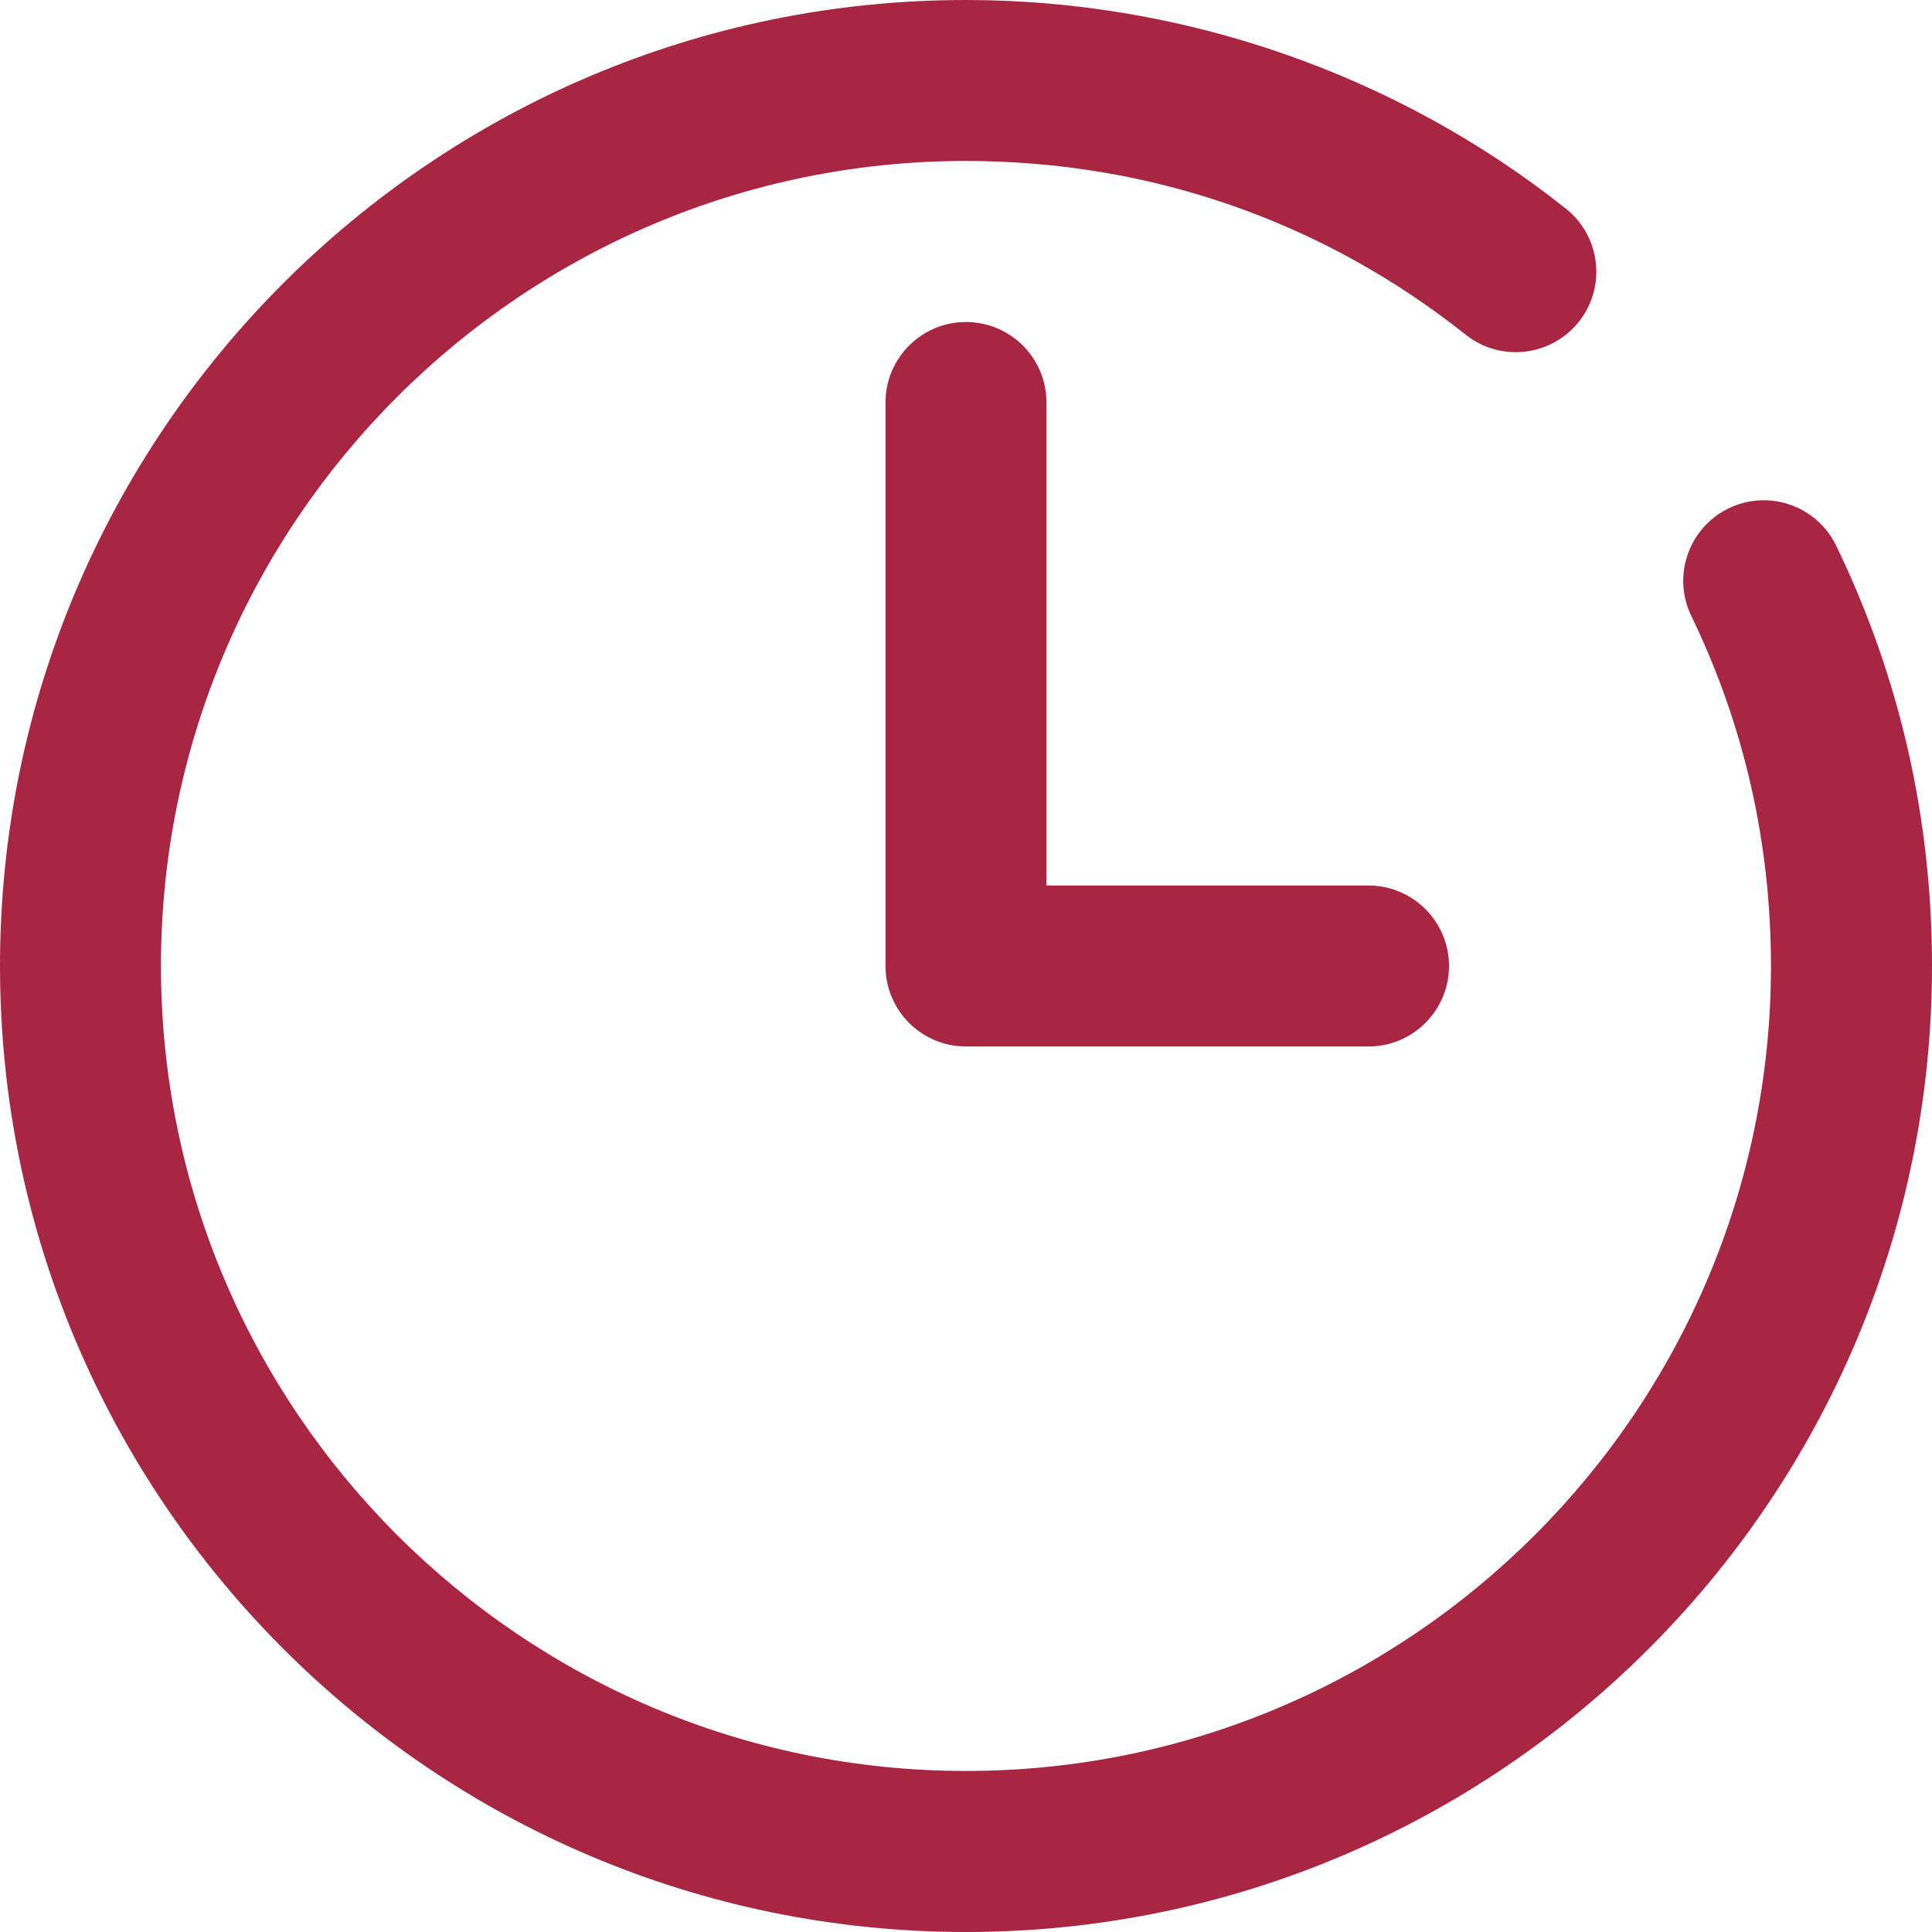 <?xml version="1.0" encoding="UTF-8"?>
<!DOCTYPE svg PUBLIC "-//W3C//DTD SVG 1.1//EN" "http://www.w3.org/Graphics/SVG/1.1/DTD/svg11.dtd">
<!-- Creator: CorelDRAW 2017 -->
<svg xmlns="http://www.w3.org/2000/svg" xml:space="preserve" width="1600px" height="1600px" version="1.1" style="shape-rendering:geometricPrecision; text-rendering:geometricPrecision; image-rendering:optimizeQuality; fill-rule:evenodd; clip-rule:evenodd"
viewBox="0 0 255.77 255.77"
 xmlns:xlink="http://www.w3.org/1999/xlink">
 <defs>
  <style type="text/css">
   <![CDATA[
    .fil0 {fill:#A92643}
   ]]>
  </style>
 </defs>
 <g id="Layer_x0020_1">
  <path class="fil0" d="M228.85 67.3c-5.29,2.56 -7.51,8.94 -4.95,14.23 7,14.46 10.55,30.05 10.55,46.35 0,58.77 -47.8,106.57 -106.57,106.57 -58.76,0 -106.57,-47.8 -106.57,-106.57 0,-58.76 47.81,-106.57 106.57,-106.57 24.35,0 47.23,7.96 66.16,23 4.59,3.66 11.31,2.89 14.98,-1.71 3.66,-4.61 2.89,-11.32 -1.72,-14.98 -22.41,-17.81 -50.62,-27.62 -79.42,-27.62 -70.51,0 -127.88,57.37 -127.88,127.88 0,70.52 57.37,127.89 127.88,127.89 70.52,0 127.89,-57.37 127.89,-127.89 0,-19.54 -4.27,-38.26 -12.68,-55.63 -2.56,-5.31 -8.96,-7.52 -14.24,-4.95l0 0zm-100.97 -24.67c-5.88,0 -10.65,4.77 -10.65,10.65l0 74.6c0,5.89 4.77,10.66 10.65,10.66l53.29 0c5.88,0 10.66,-4.77 10.66,-10.66 0,-5.88 -4.78,-10.65 -10.66,-10.65l-42.63 0 0 -63.94c0,-5.89 -4.77,-10.66 -10.66,-10.66l0 0z"/>
 </g>
</svg>

